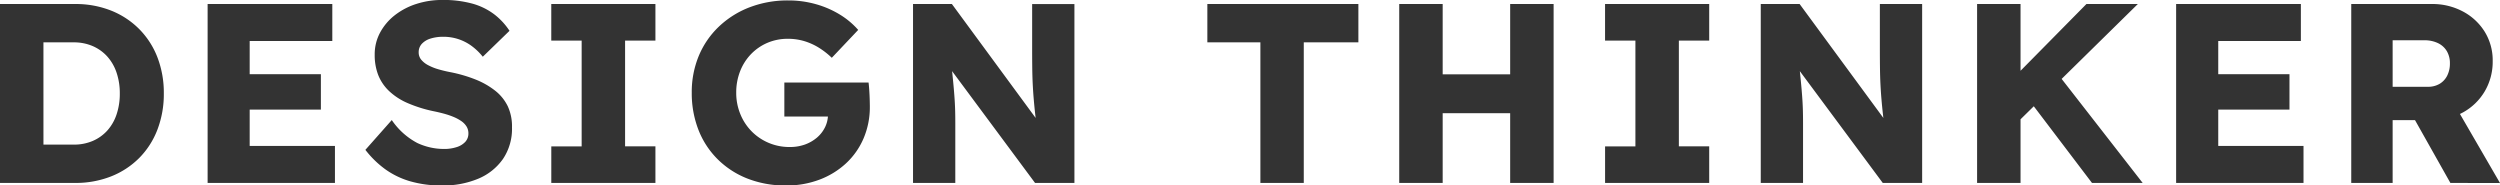 <svg xmlns="http://www.w3.org/2000/svg" width="215.192" height="15.966" viewBox="0 0 215.192 15.966">
  <path id="パス_10847" data-name="パス 10847" d="M1.929,0V-15.4H8.386a8.249,8.249,0,0,1,3.1.563,7.109,7.109,0,0,1,2.422,1.59,7.05,7.05,0,0,1,1.572,2.436,8.481,8.481,0,0,1,.55,3.111,8.533,8.533,0,0,1-.55,3.11,7.011,7.011,0,0,1-1.567,2.442A7.085,7.085,0,0,1,11.492-.563,8.285,8.285,0,0,1,8.386,0Zm3.74-2.551-.5-.747h3.1a4.083,4.083,0,0,0,1.643-.317,3.6,3.6,0,0,0,1.25-.89,3.937,3.937,0,0,0,.8-1.389,5.544,5.544,0,0,0,.279-1.8,5.5,5.5,0,0,0-.279-1.8,3.952,3.952,0,0,0-.8-1.389,3.636,3.636,0,0,0-1.25-.895A4.048,4.048,0,0,0,8.276-12.1H5.107l.561-.7ZM19.8,0V-15.4H30.533v3.185H23.421v9.03H30.76V0Zm1.76-6.312V-9.358H29.55v3.046ZM39.983.22a9.663,9.663,0,0,1-2.75-.362A7.021,7.021,0,0,1,35.07-1.193a8.368,8.368,0,0,1-1.69-1.654l2.272-2.565a6.09,6.09,0,0,0,2.2,1.976,5.426,5.426,0,0,0,2.3.512,3.455,3.455,0,0,0,1.076-.157,1.7,1.7,0,0,0,.75-.454,1.045,1.045,0,0,0,.27-.728,1.108,1.108,0,0,0-.164-.6,1.6,1.6,0,0,0-.458-.467,3.567,3.567,0,0,0-.685-.364,6.917,6.917,0,0,0-.83-.277q-.439-.118-.91-.212a11.552,11.552,0,0,1-2.207-.7,5.468,5.468,0,0,1-1.575-1.028,3.855,3.855,0,0,1-.937-1.385,4.76,4.76,0,0,1-.3-1.749,3.936,3.936,0,0,1,.47-1.906,4.756,4.756,0,0,1,1.274-1.495,5.939,5.939,0,0,1,1.854-.965,7.17,7.17,0,0,1,2.21-.338,9.446,9.446,0,0,1,2.595.314,5.6,5.6,0,0,1,1.874.913,5.771,5.771,0,0,1,1.327,1.428l-2.3,2.231a5.088,5.088,0,0,0-1-.956,4.078,4.078,0,0,0-1.141-.571,4.1,4.1,0,0,0-1.237-.19,3.613,3.613,0,0,0-1.13.157,1.694,1.694,0,0,0-.742.453,1.05,1.05,0,0,0-.268.732.974.974,0,0,0,.22.632,1.934,1.934,0,0,0,.6.474,4.486,4.486,0,0,0,.859.345q.483.142,1,.243a12.281,12.281,0,0,1,2.194.633,6.764,6.764,0,0,1,1.7.963,3.844,3.844,0,0,1,1.1,1.358A4.13,4.13,0,0,1,46-4.778a4.636,4.636,0,0,1-.777,2.716,4.876,4.876,0,0,1-2.132,1.7A7.8,7.8,0,0,1,39.983.22Zm9.4-.22V-3.147h2.613v-9.105H49.381V-15.4h8.965v3.147H55.734v9.105h2.612V0ZM69.6.22a8.933,8.933,0,0,1-3.345-.6,7.534,7.534,0,0,1-2.571-1.677A7.289,7.289,0,0,1,62.04-4.593a8.679,8.679,0,0,1-.567-3.17,8.126,8.126,0,0,1,.6-3.162A7.4,7.4,0,0,1,63.8-13.447a7.958,7.958,0,0,1,2.642-1.667,9.123,9.123,0,0,1,3.345-.594,8.576,8.576,0,0,1,2.4.33,8.158,8.158,0,0,1,2.057.9,6.822,6.822,0,0,1,1.556,1.307l-2.273,2.4a6.7,6.7,0,0,0-1.119-.873,5.3,5.3,0,0,0-1.248-.562,4.847,4.847,0,0,0-1.414-.2,4.4,4.4,0,0,0-1.766.349,4.326,4.326,0,0,0-1.406.97,4.44,4.44,0,0,0-.937,1.471,4.979,4.979,0,0,0-.336,1.848,4.8,4.8,0,0,0,.352,1.839,4.549,4.549,0,0,0,.975,1.49,4.525,4.525,0,0,0,1.463.989,4.562,4.562,0,0,0,1.807.358A3.8,3.8,0,0,0,71.2-3.3a3.36,3.36,0,0,0,1.048-.6,2.764,2.764,0,0,0,.7-.9A2.48,2.48,0,0,0,73.2-5.9v-.554l.494.738H69.443V-8.643h7.249q.032.242.06.656t.039.813q.011.4.011.6a6.832,6.832,0,0,1-.541,2.742,6.319,6.319,0,0,1-1.514,2.151,6.992,6.992,0,0,1-2.285,1.4A7.966,7.966,0,0,1,69.6.22ZM80.519,0V-15.4h3.346L91.943-4.411,91.212-4.5q-.1-.739-.173-1.395t-.127-1.291q-.055-.636-.088-1.3t-.042-1.43q-.009-.763-.009-1.68v-3.8h3.639V0h-3.39L82.592-11.361l1.126.172q.11,1.039.187,1.784t.126,1.312q.049.567.077,1.024t.039.917q.011.46.011,1.011V0Zm29.9,0V-12.1h-4.565v-3.3h13v3.3h-4.7V0Zm21.5,0V-15.4h3.74V0Zm-9.549,0V-15.4h3.74V0Zm1.463-6,.013-3.349h10.063V-6Zm16.256,6V-3.147H142.7v-9.105h-2.613V-15.4h8.965v3.147h-2.612v9.105h2.612V0Zm13.4,0V-15.4h3.346l8.077,10.989-.731-.092q-.1-.739-.173-1.395t-.127-1.291q-.055-.636-.088-1.3t-.042-1.43q-.009-.763-.009-1.68v-3.8h3.639V0h-3.39l-8.428-11.361,1.126.172q.11,1.039.187,1.784t.126,1.312q.049.567.077,1.024t.039.917q.011.46.011,1.011V0Zm21.367-4.5-.978-3.155,7.645-7.746h4.425ZM172.111,0V-15.4h3.74V0ZM182,0l-5.719-7.535L178.8-9.71,186.363,0Zm7.243,0V-15.4h10.738v3.185h-7.112v9.03h7.339V0Zm1.76-6.312V-9.358H199v3.046ZM204.317,0V-15.4h6.935a5.554,5.554,0,0,1,2.677.643,4.895,4.895,0,0,1,1.878,1.747,4.674,4.674,0,0,1,.685,2.516,5.013,5.013,0,0,1-.685,2.61,4.924,4.924,0,0,1-1.874,1.815,5.419,5.419,0,0,1-2.682.662H207.88V0Zm8.533,0-3.916-6.952,3.831-.55L217.121.009Zm-4.97-8.276h3.036a1.922,1.922,0,0,0,1.011-.256,1.71,1.71,0,0,0,.653-.71,2.293,2.293,0,0,0,.229-1.047,2.029,2.029,0,0,0-.262-1.05,1.775,1.775,0,0,0-.759-.692,2.631,2.631,0,0,0-1.185-.248H207.88Z" transform="translate(-1.929 15.746)" fill="#333"/>
</svg>

